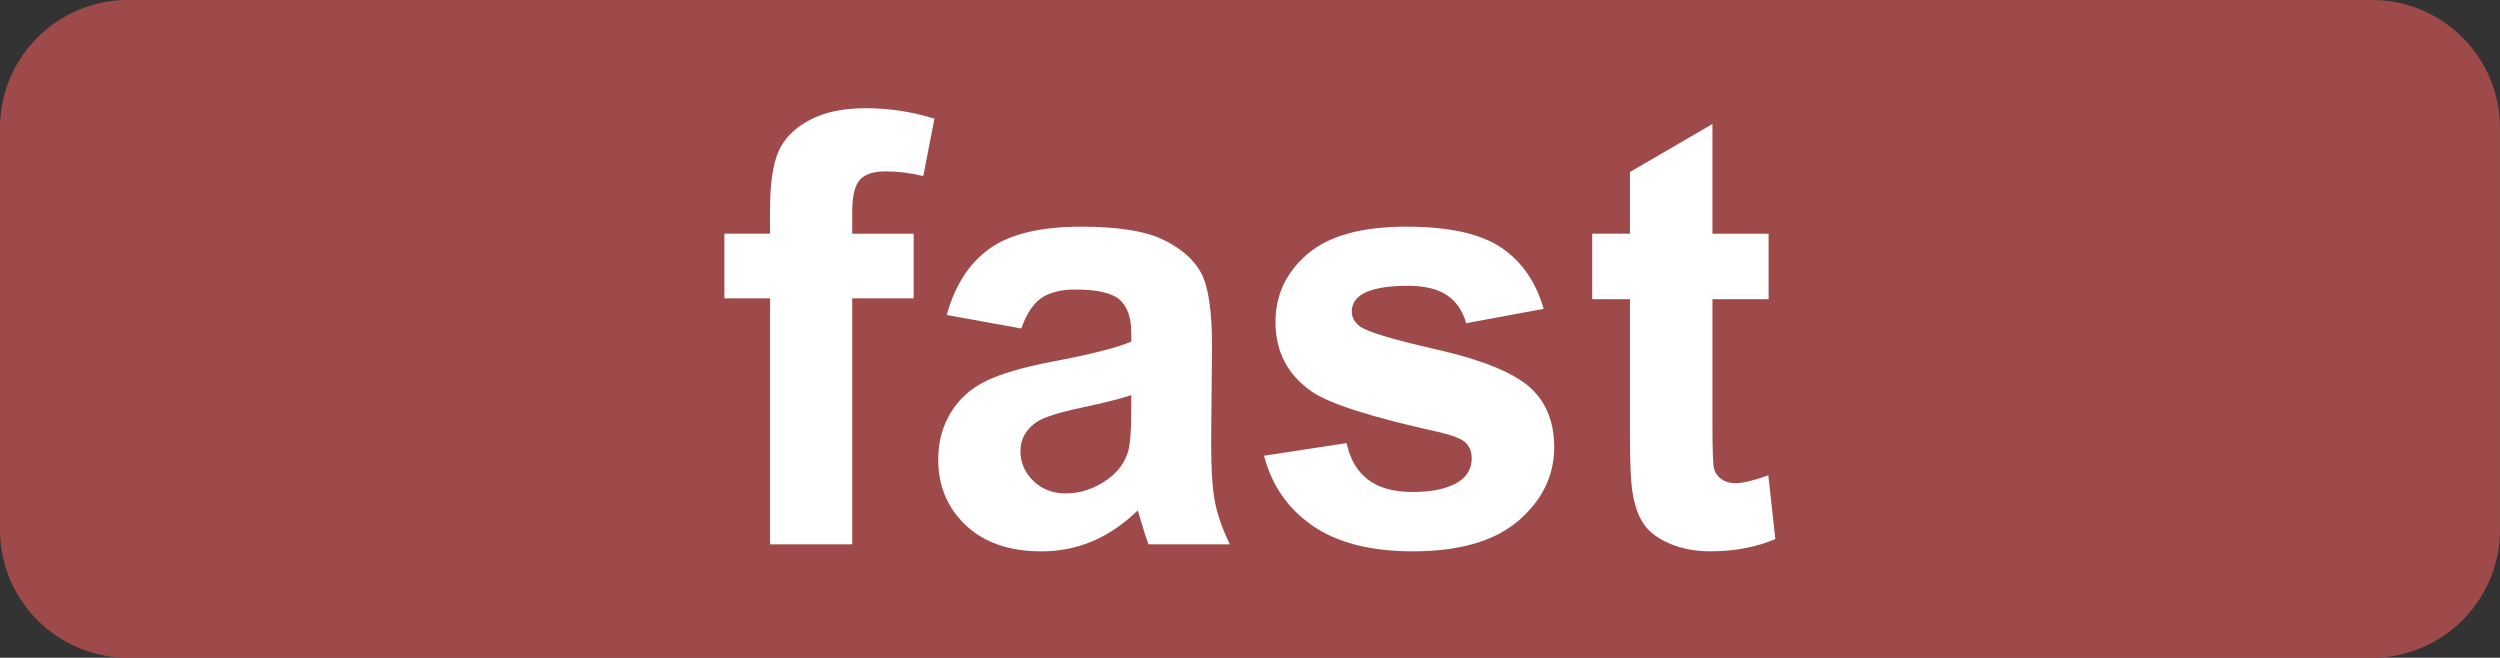 <?xml version="1.0" encoding="utf-8"?>
<!-- Generator: Adobe Illustrator 16.0.0, SVG Export Plug-In . SVG Version: 6.00 Build 0)  -->
<!DOCTYPE svg PUBLIC "-//W3C//DTD SVG 1.1//EN" "http://www.w3.org/Graphics/SVG/1.1/DTD/svg11.dtd">
<svg version="1.1" id="Layer_1" xmlns="http://www.w3.org/2000/svg" xmlns:xlink="http://www.w3.org/1999/xlink" x="0px" y="0px"
	 width="116.168px" height="30.563px" viewBox="0 0 116.168 30.563" enable-background="new 0 0 116.168 30.563"
	 xml:space="preserve">
<rect x="0" y="0" width="116.168" height="30.563" fill="#333333" stroke="none"/>
<g>
	<path fill="#9F4A4A" d="M116.168,24.613c0,3.285-2.664,5.949-5.949,5.949H5.947C2.664,30.563,0,27.898,0,24.613V5.947
		C0,2.662,2.664,0,5.947,0h104.271c3.285,0,5.949,2.662,5.949,5.947V24.613z"/>
	<g>
		<g>
			<path fill="#FFFFFF" d="M33.66,10.859h2.121V9.771c0-1.213,0.129-2.119,0.387-2.719c0.258-0.598,0.734-1.084,1.428-1.461
				c0.693-0.375,1.57-0.563,2.629-0.563c1.088,0,2.152,0.162,3.195,0.488l-0.518,2.664c-0.607-0.145-1.191-0.217-1.752-0.217
				c-0.553,0-0.949,0.129-1.189,0.387S39.6,9.105,39.6,9.84v1.02h2.855v3.004H39.6v11.43h-3.818v-11.43H33.66V10.859z"/>
			<path fill="#FFFFFF" d="M47.457,15.264l-3.467-0.627c0.389-1.395,1.061-2.428,2.012-3.098s2.365-1.006,4.24-1.006
				c1.703,0,2.973,0.201,3.807,0.605c0.832,0.402,1.42,0.914,1.76,1.535s0.51,1.76,0.51,3.418l-0.041,4.459
				c0,1.268,0.061,2.203,0.184,2.807c0.121,0.602,0.352,1.248,0.686,1.936h-3.777c-0.1-0.254-0.223-0.629-0.367-1.127
				c-0.064-0.227-0.109-0.377-0.137-0.449c-0.652,0.635-1.35,1.109-2.092,1.428c-0.744,0.316-1.537,0.475-2.379,0.475
				c-1.486,0-2.658-0.402-3.514-1.209c-0.857-0.807-1.285-1.826-1.285-3.059c0-0.814,0.195-1.543,0.584-2.182
				c0.391-0.639,0.936-1.127,1.639-1.467s1.715-0.637,3.037-0.891c1.785-0.336,3.023-0.648,3.711-0.938v-0.381
				c0-0.734-0.182-1.258-0.543-1.57c-0.363-0.313-1.047-0.469-2.053-0.469c-0.68,0-1.209,0.135-1.59,0.4
				C48,14.123,47.691,14.592,47.457,15.264z M52.566,18.361c-0.488,0.164-1.264,0.359-2.324,0.584
				c-1.061,0.227-1.754,0.449-2.08,0.666c-0.498,0.354-0.746,0.803-0.746,1.346c0,0.535,0.199,0.998,0.598,1.387
				c0.398,0.391,0.906,0.584,1.521,0.584c0.689,0,1.346-0.227,1.971-0.68c0.463-0.344,0.766-0.766,0.912-1.264
				c0.1-0.326,0.148-0.945,0.148-1.861V18.361z"/>
			<path fill="#FFFFFF" d="M58.736,21.176l3.834-0.586c0.162,0.744,0.492,1.309,0.992,1.693c0.498,0.385,1.195,0.578,2.092,0.578
				c0.988,0,1.73-0.182,2.23-0.545c0.334-0.254,0.502-0.594,0.502-1.02c0-0.289-0.09-0.529-0.271-0.719
				c-0.191-0.182-0.617-0.35-1.277-0.504c-3.082-0.68-5.033-1.301-5.859-1.861c-1.141-0.779-1.711-1.863-1.711-3.25
				c0-1.25,0.492-2.301,1.48-3.152s2.52-1.277,4.594-1.277c1.977,0,3.443,0.322,4.404,0.965s1.621,1.596,1.984,2.854l-3.602,0.666
				c-0.154-0.561-0.447-0.992-0.877-1.291s-1.045-0.447-1.842-0.447c-1.006,0-1.727,0.141-2.16,0.42
				c-0.291,0.199-0.436,0.459-0.436,0.775c0,0.271,0.127,0.502,0.381,0.693c0.344,0.254,1.533,0.611,3.568,1.074
				c2.033,0.461,3.453,1.027,4.26,1.697c0.797,0.68,1.197,1.627,1.197,2.842c0,1.322-0.555,2.459-1.658,3.412
				c-1.107,0.951-2.742,1.426-4.908,1.426c-1.965,0-3.521-0.398-4.668-1.195S59.09,22.543,58.736,21.176z"/>
			<path fill="#FFFFFF" d="M82.182,10.859v3.045h-2.609v5.816c0,1.178,0.025,1.865,0.074,2.059c0.051,0.195,0.164,0.357,0.34,0.482
				c0.178,0.127,0.393,0.191,0.646,0.191c0.354,0,0.865-0.123,1.535-0.367l0.326,2.963c-0.887,0.381-1.893,0.57-3.018,0.57
				c-0.688,0-1.309-0.115-1.861-0.346s-0.959-0.531-1.217-0.896c-0.258-0.367-0.438-0.863-0.537-1.488
				c-0.08-0.445-0.121-1.342-0.121-2.691v-6.293h-1.754v-3.045h1.754V7.992l3.832-2.23v5.098H82.182z"/>
		</g>
	</g>
</g>
</svg>
